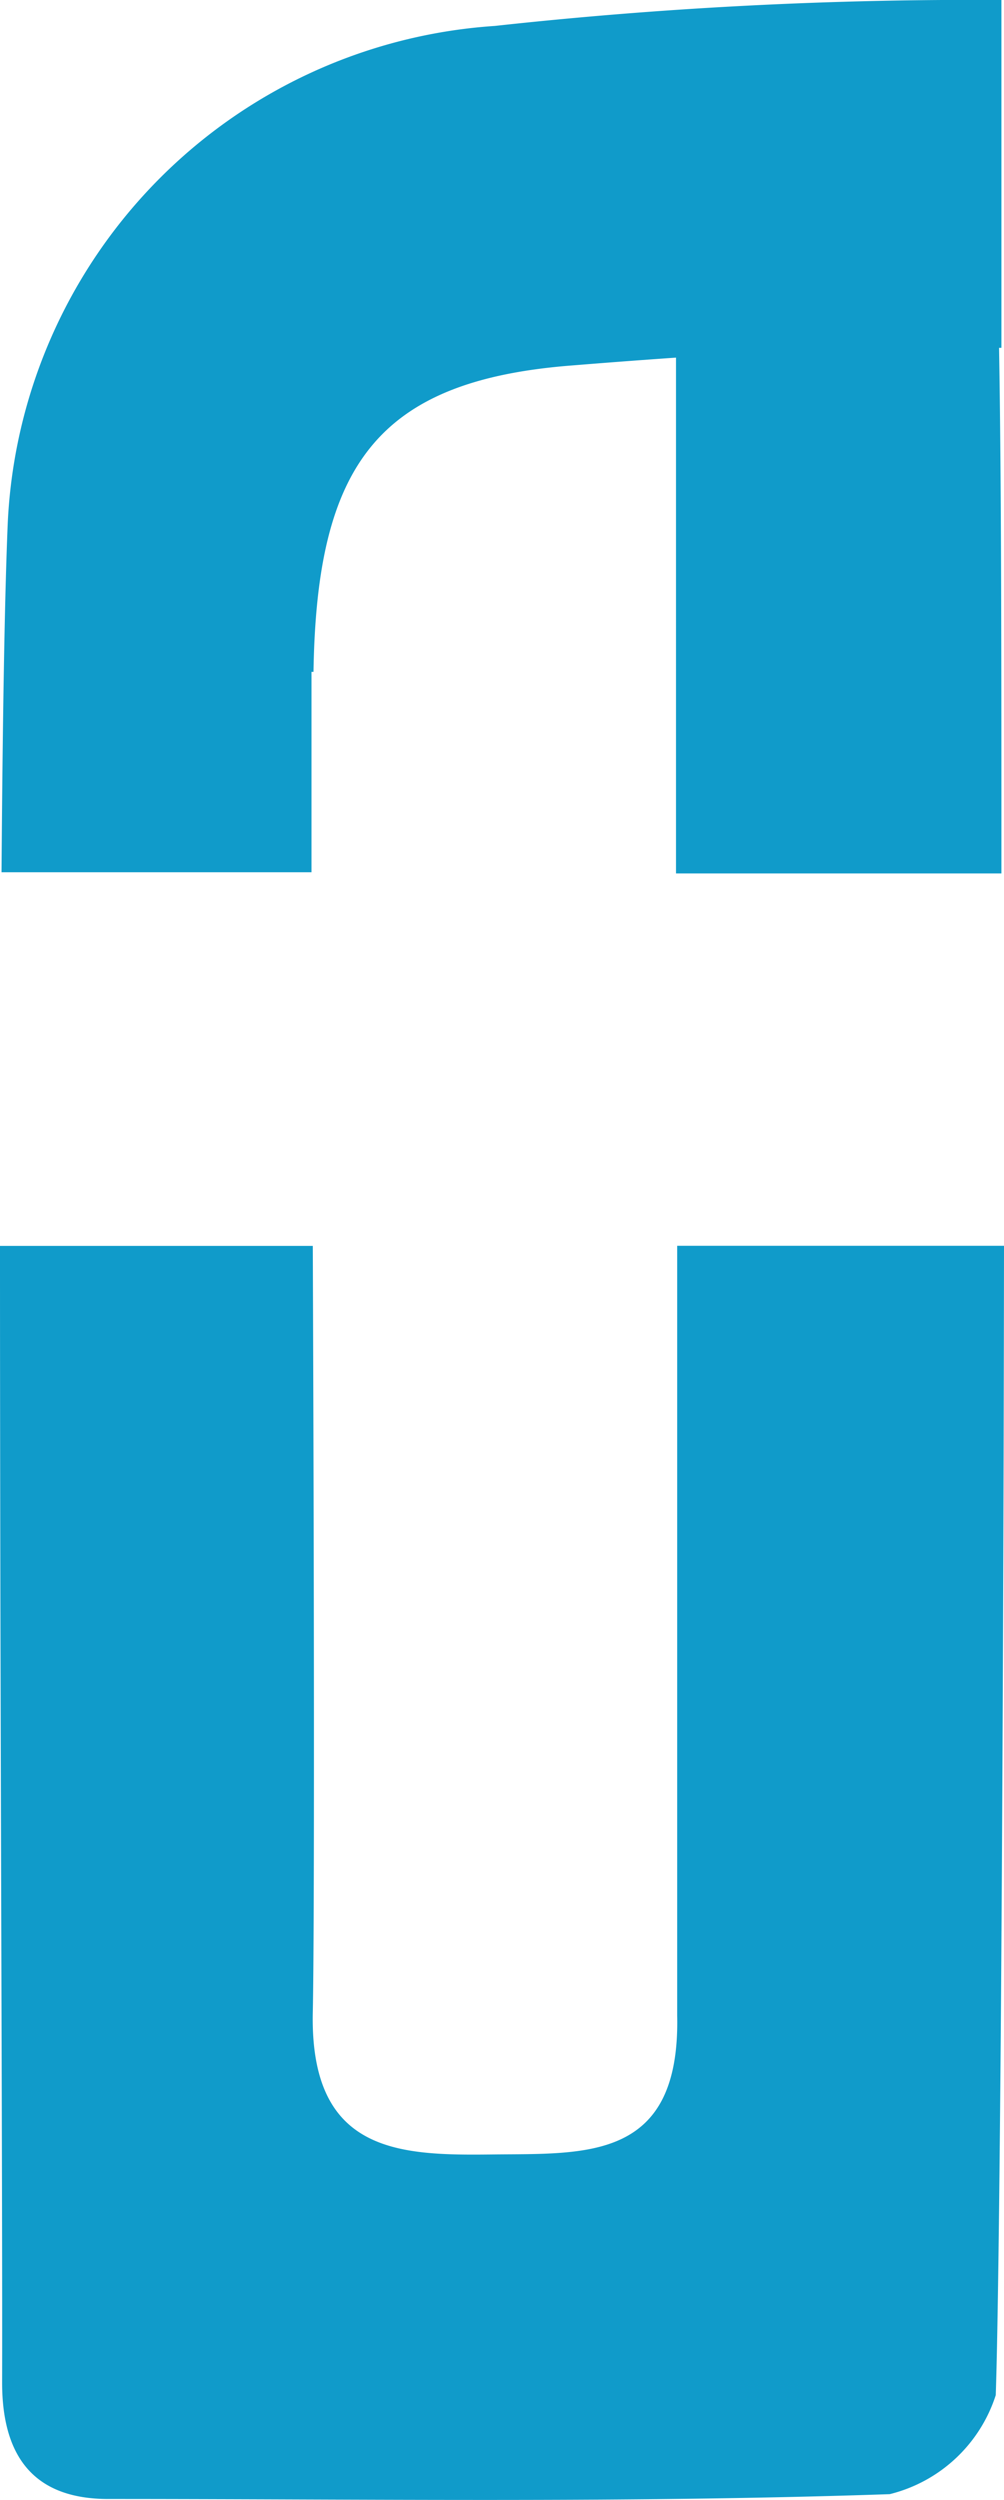 <svg xmlns="http://www.w3.org/2000/svg" viewBox="0 0 85.22 212.09">
  <defs>
    <style>
      .cls-1 {
        fill: #109bca;
      }
    </style>
  </defs>
  <g id="Layer_2" data-name="Layer 2">
    <g id="Layer_1-2" data-name="Layer 1">
      <path id="Path_22" data-name="Path 22" class="cls-1" d="M26.61,57c.27-17.54,5.42-24.73,22-26,3.59-.29,6.46-.5,8.77-.66V74.1H85c0-17.39,0-33.09-.2-44.59H85V0a372.14,372.14,0,0,0-43,2.2A44.34,44.34,0,0,0,.66,44.32C.39,50.7.22,61.4.13,74H26.44V57"/>
      <path id="Path_23" data-name="Path 23" class="cls-1" d="M.18,202.15c0,6.33,2.76,9.86,9,9.86,22.12,0,44.24.35,66.34-.41a12.64,12.64,0,0,0,9-8.4c.37-11,.65-54.48.7-97.51H57.48V171c.26,12.32-7.72,11.69-15.59,11.78s-15.6,0-15.34-12.08c.15-7,.11-37.27,0-65H0c0,37.77.22,80.32.18,96.46"/>
    </g>
  </g>
</svg>
